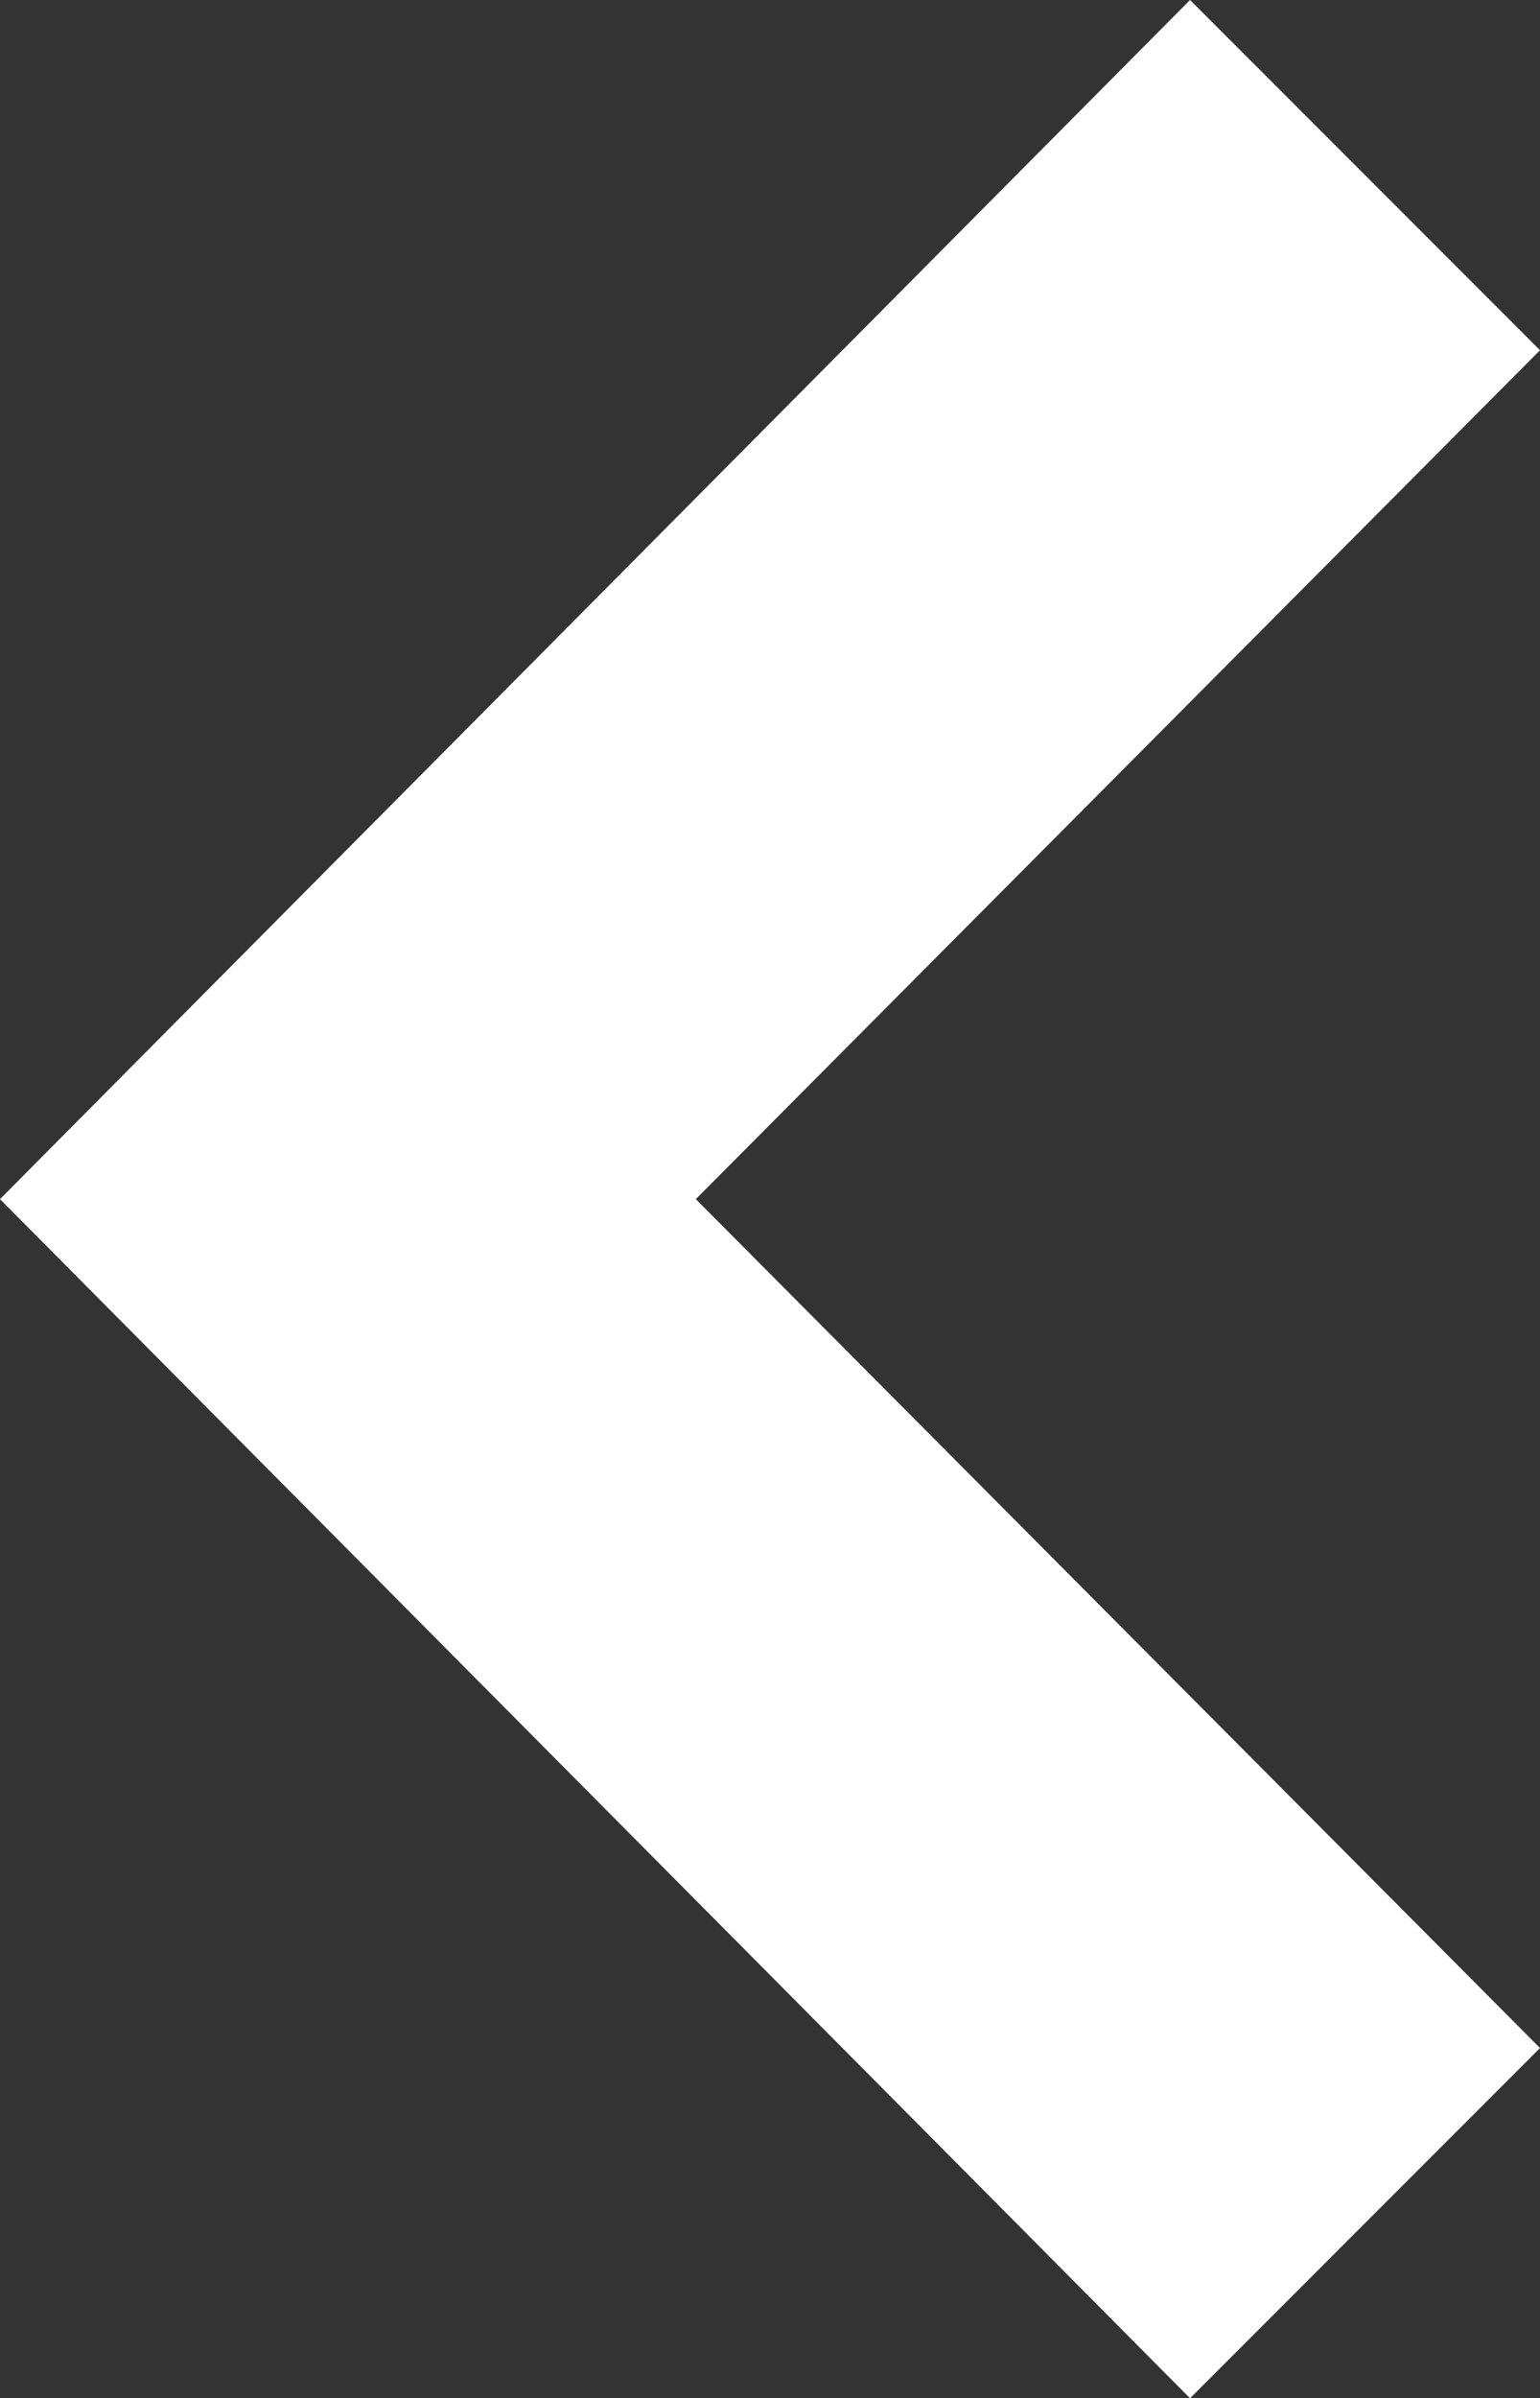 <svg xmlns="http://www.w3.org/2000/svg" width="12" height="18.674" viewBox="0 0 12 18.674">
  <rect x="0" y="0" width="12" height="18.674" fill="#333333" stroke="none"/>
  <path id="fleche_gauche" d="M1.75-19.363l9.273,9.337,2.727-2.727-6.578-6.61,6.578-6.61L11.023-28.7Z" transform="translate(-1.75 28.7)" fill="#fff"/>
</svg>

